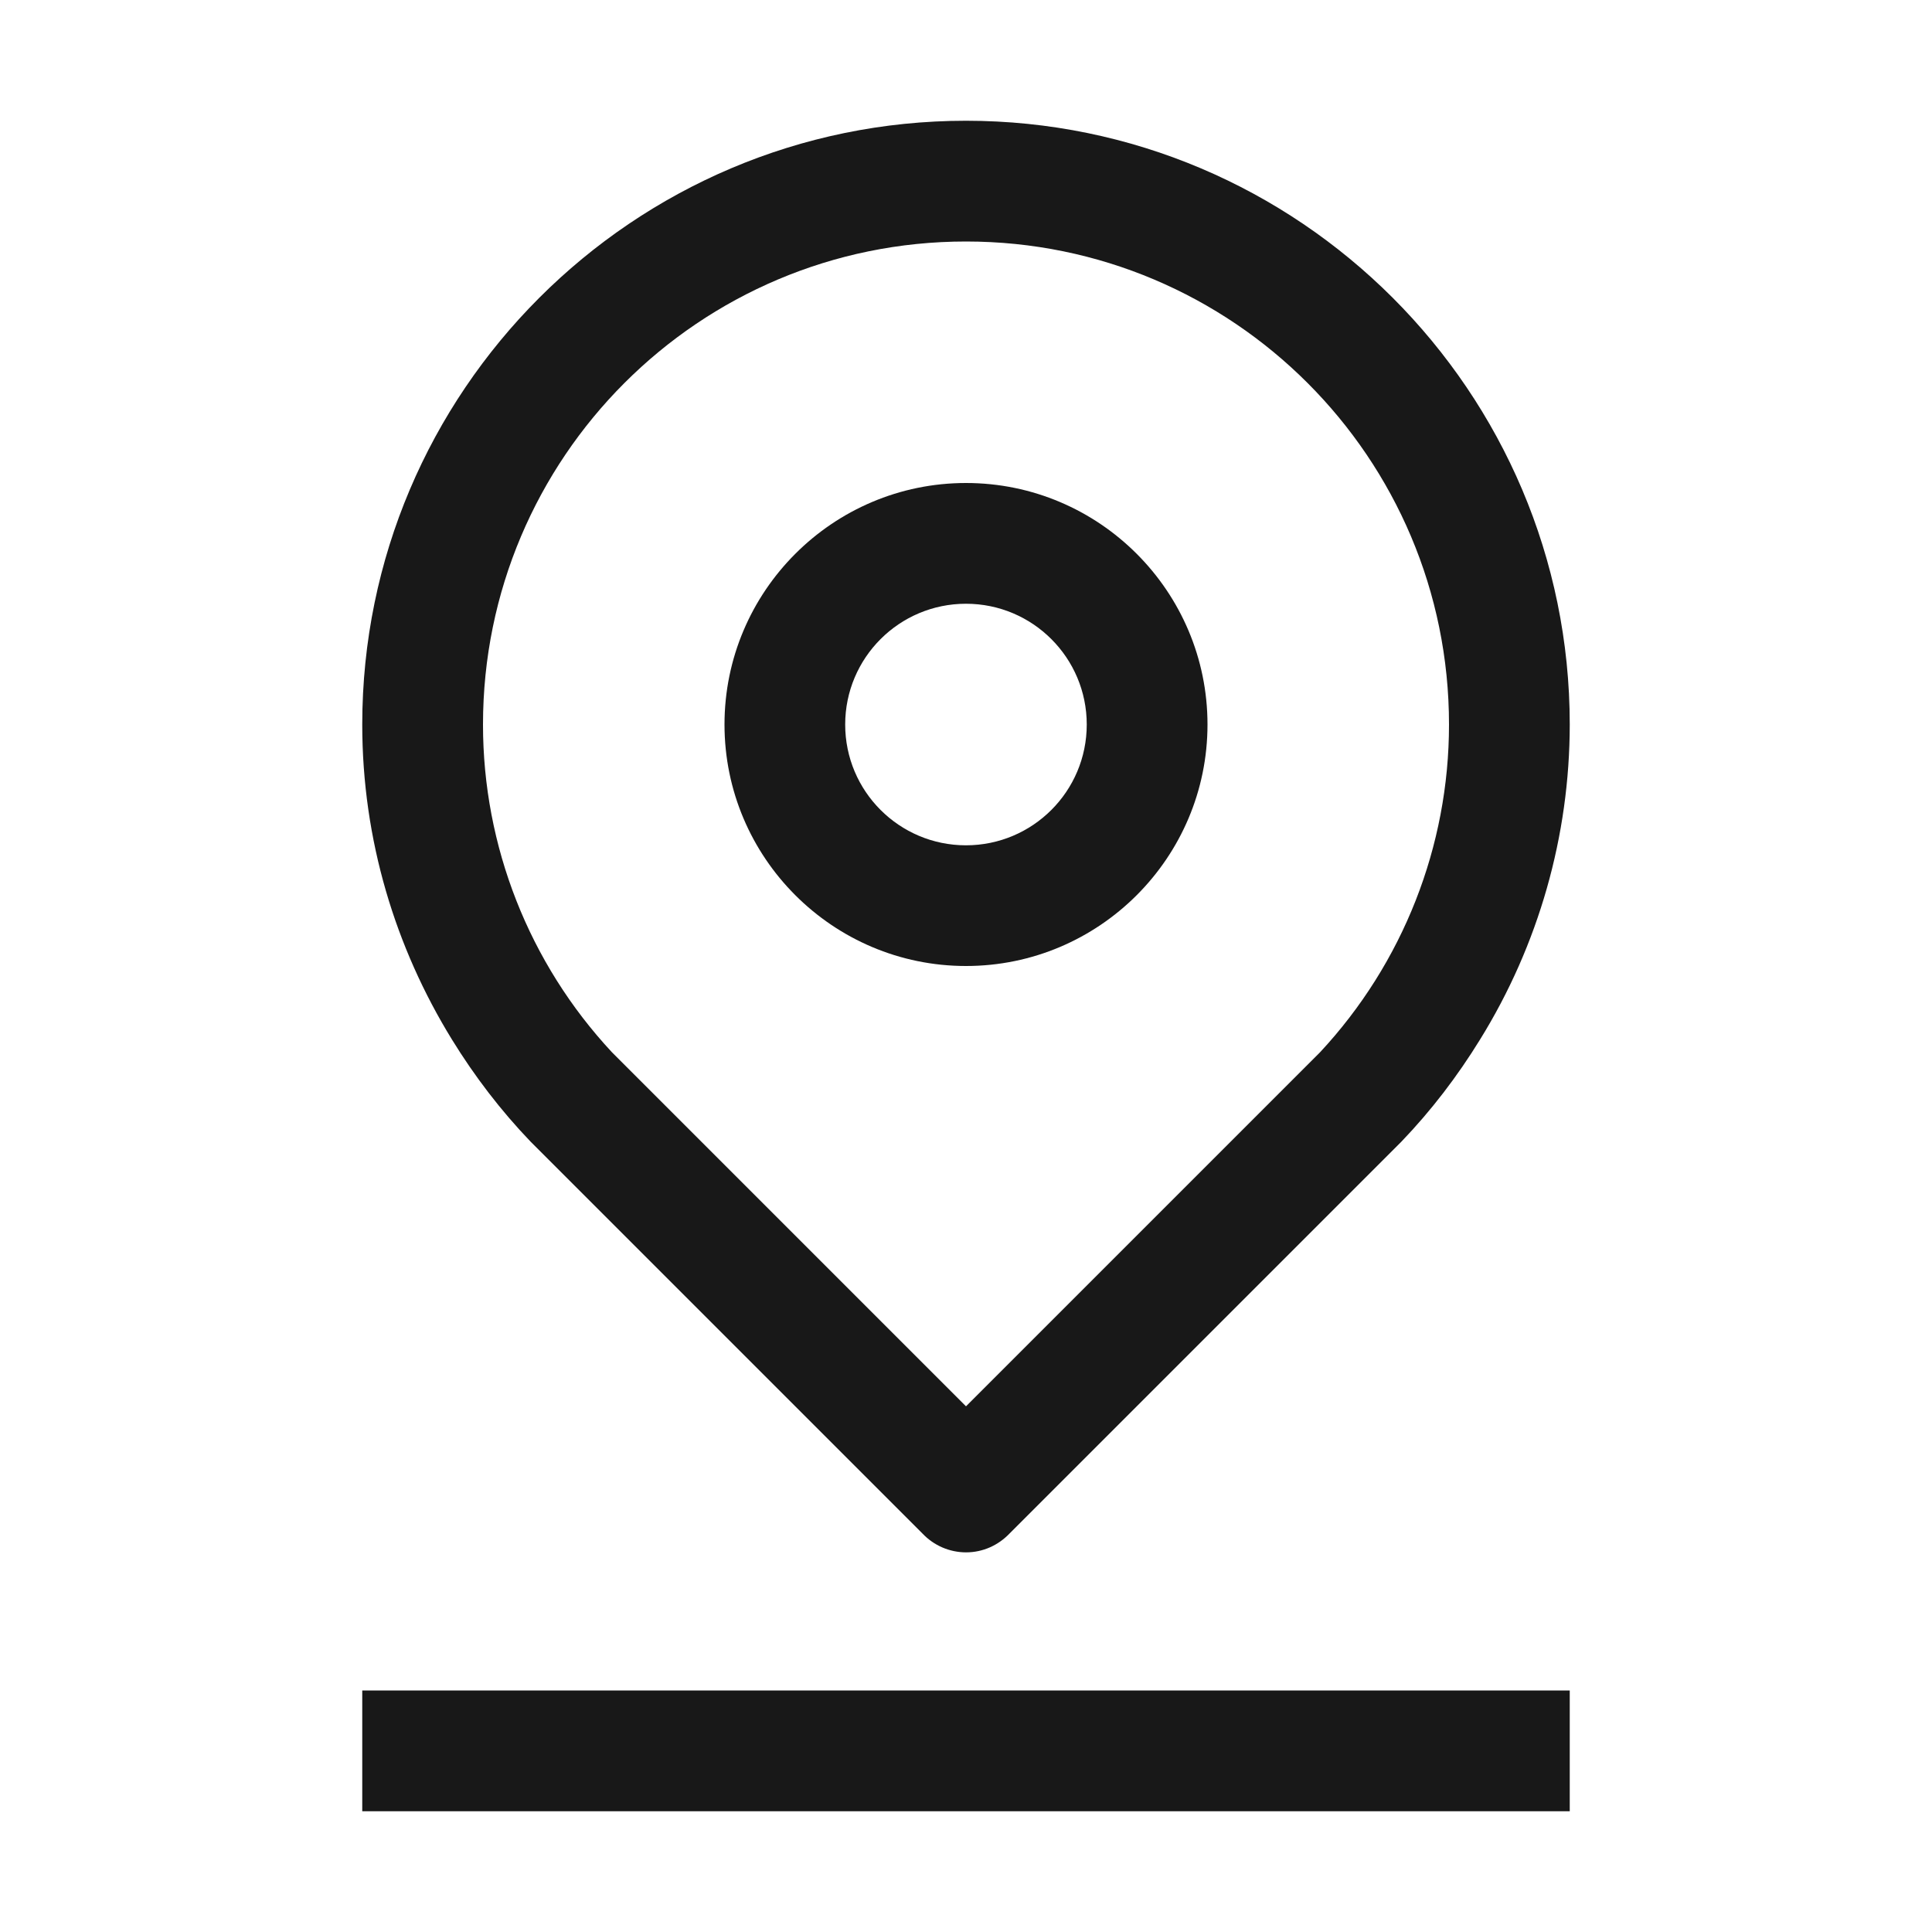 <?xml version="1.0" encoding="utf-8"?>
<!-- Generator: Adobe Illustrator 15.0.0, SVG Export Plug-In  -->
<!DOCTYPE svg PUBLIC "-//W3C//DTD SVG 1.1//EN" "http://www.w3.org/Graphics/SVG/1.1/DTD/svg11.dtd">
<svg version="1.1"
	 xmlns="http://www.w3.org/2000/svg" xmlns:xlink="http://www.w3.org/1999/xlink" xmlns:a="http://ns.adobe.com/AdobeSVGViewerExtensions/3.0/"
	 x="0px" y="0px" width="128px" height="128px" viewBox="-24 -8 128 128" enable-background="new -24 -8 128 128"
	 xml:space="preserve">
<defs>
</defs>
<path fill="#181818" d="M0,112h80v-8H0V112z"/>
<path fill="#181818" d="M40,8c17.674,0,32,14.327,32,32c0.003,8.059-3.051,15.819-8.544,21.716l-1.74,1.74L45.611,79.561L40,85.172
	l-5.612-5.611L18.284,63.456l-1.74-1.74C11.05,55.819,7.997,48.059,8,40C8,22.327,22.327,8,40,8 M11.152,67.636l1.212,1.212
	l24.764,24.764c0.749,0.787,1.786,1.234,2.872,1.236c1.132,0,2.145-0.479,2.872-1.236l24.765-24.764l1.211-1.212
	c1.969-2.052,3.704-4.319,5.204-6.756C77.937,54.608,79.996,47.377,80,40C80,17.944,62.057,0,40,0C17.944,0,0,17.944,0,40
	c0,7.656,2.2,14.792,5.948,20.88C7.448,63.316,9.184,65.584,11.152,67.636"/>
<path fill="#181818" d="M40,32c4.42,0.001,8.001,3.584,8,8.004s-3.584,8.001-8.004,8c-4.419-0.001-8.001-3.584-8-8.004
	S35.581,31.999,40,32 M40,56c8.824,0,16-7.176,16-16s-7.176-16-16-16s-16,7.176-16,16S31.176,56,40,56"/>
</svg>
